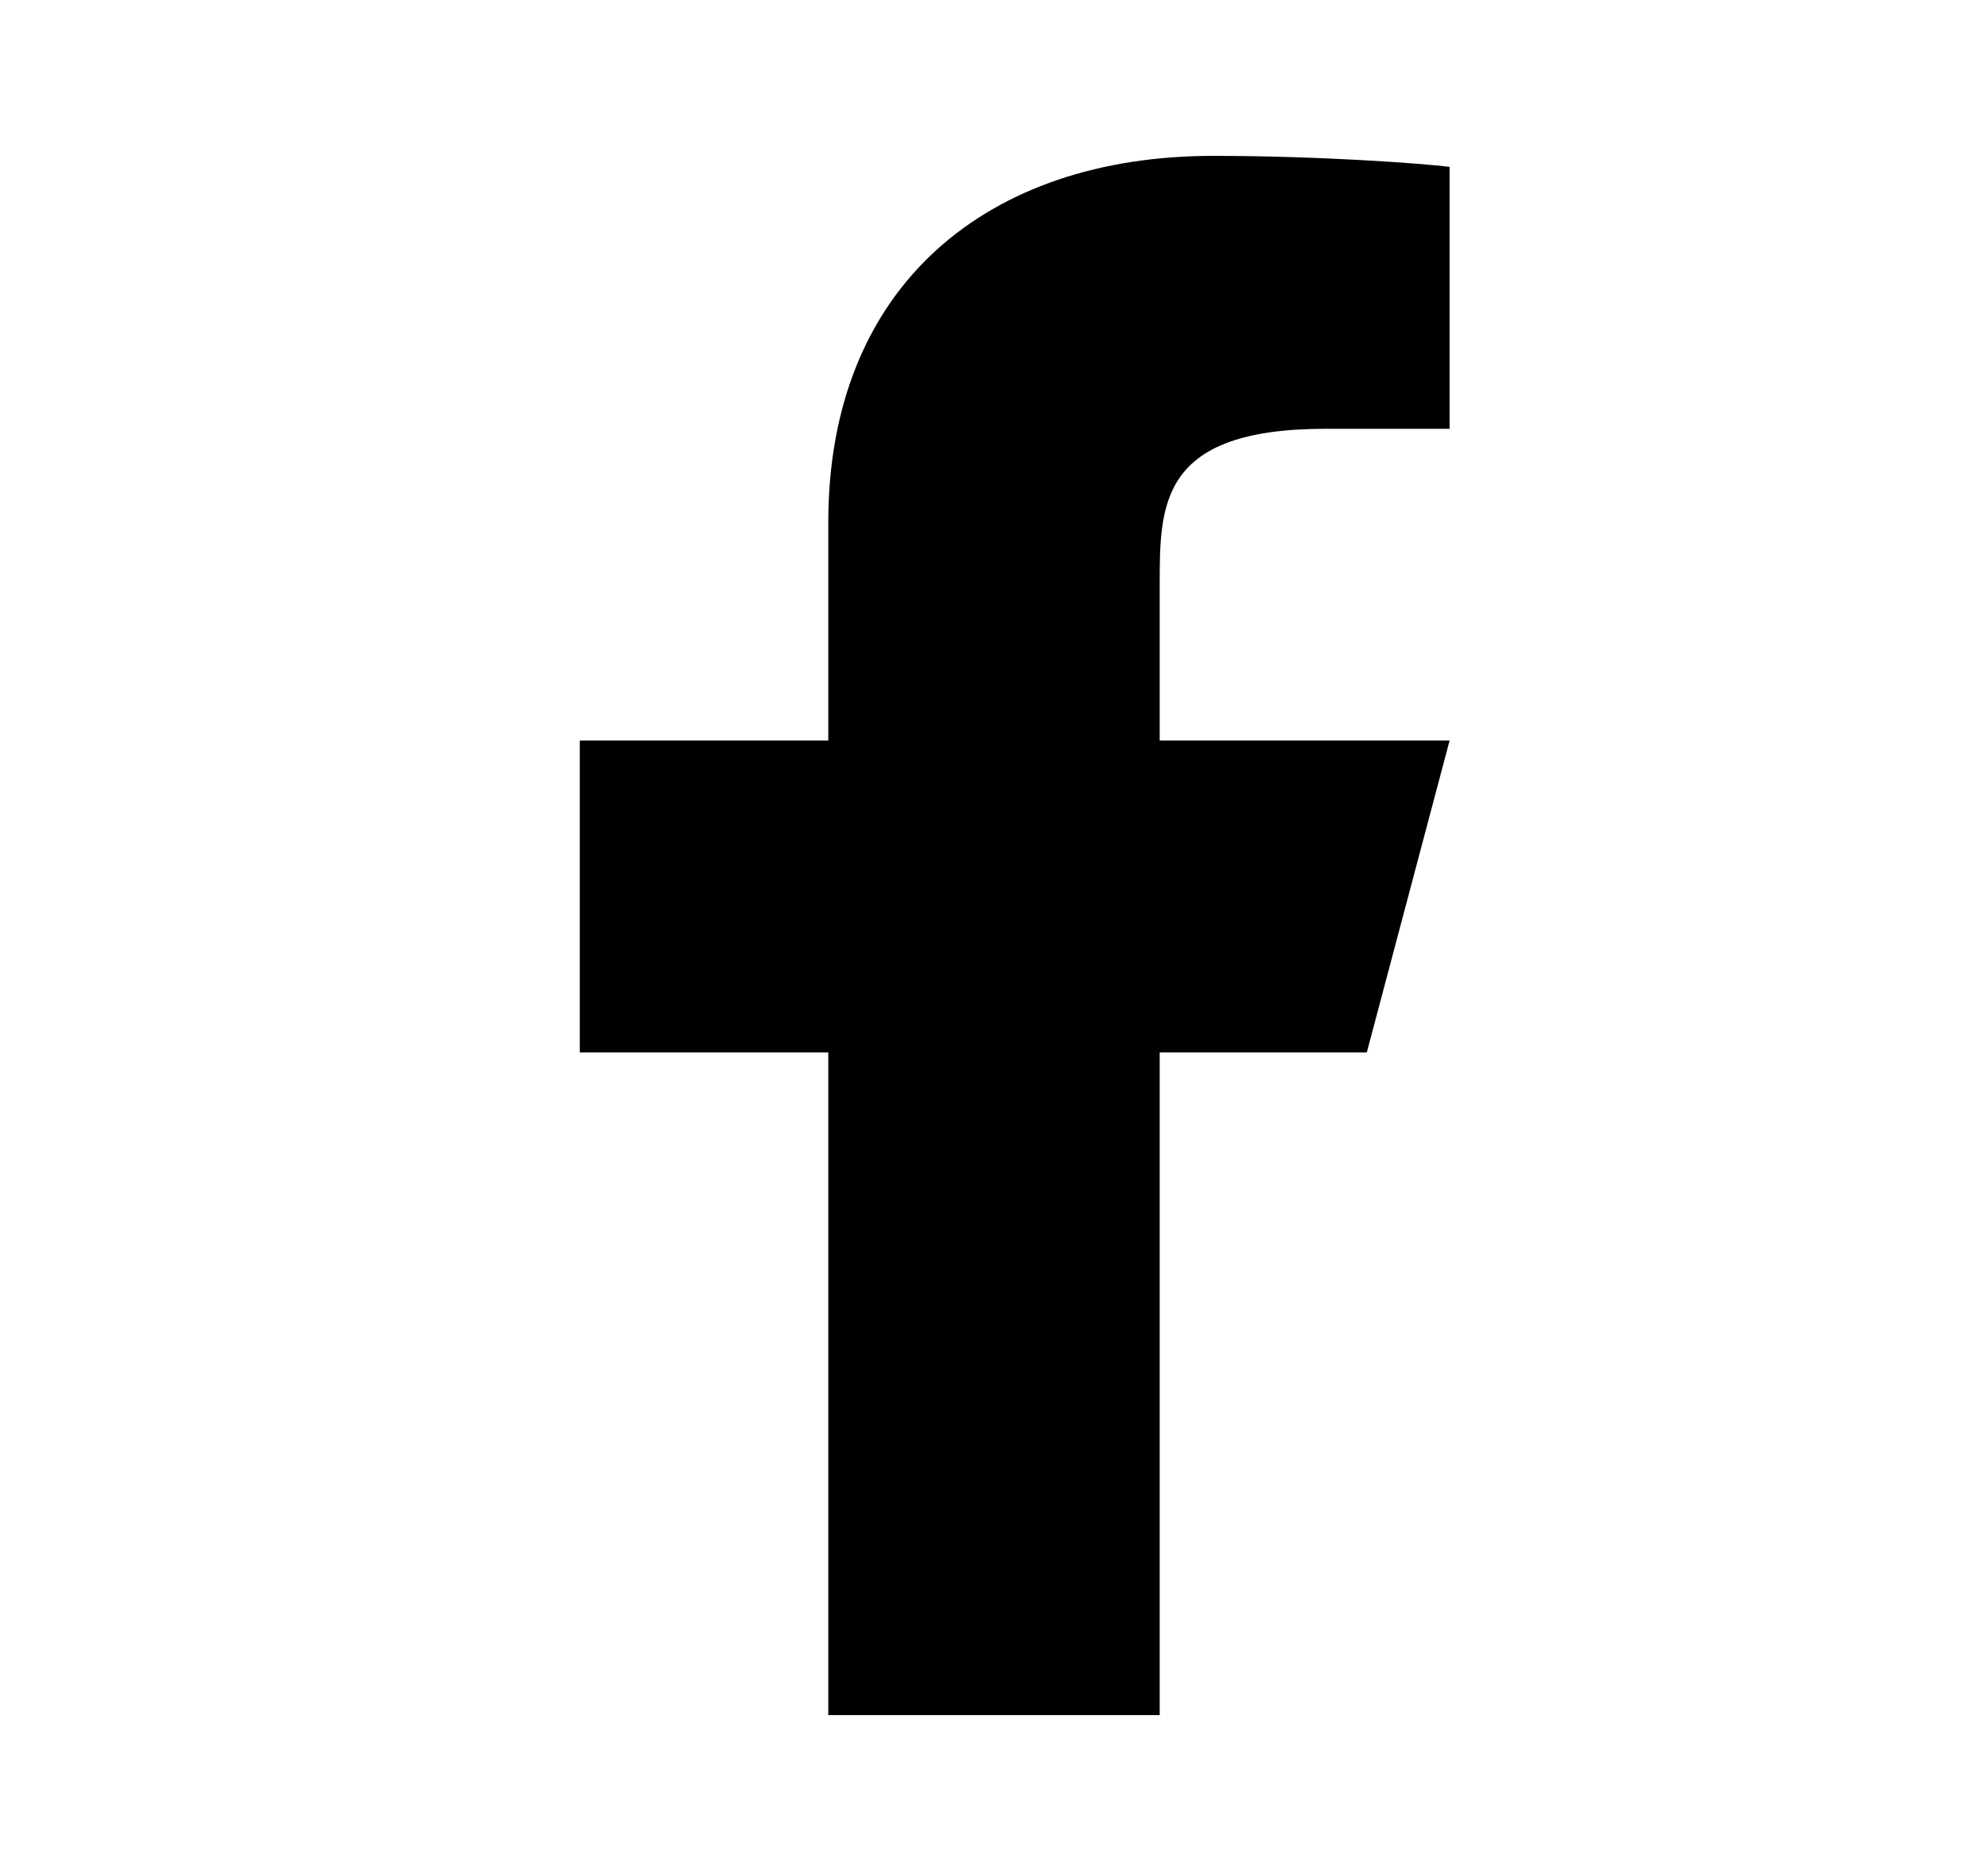 <svg width="17" height="16" viewBox="0 0 17 16" fill="none" xmlns="http://www.w3.org/2000/svg">
<path d="M9.917 9H11.688L12.396 6.333H9.917V5C9.917 4.313 9.917 3.667 11.334 3.667H12.396V1.427C12.165 1.398 11.293 1.333 10.372 1.333C8.449 1.333 7.083 2.438 7.083 4.467V6.333H4.958V9H7.083V14.667H9.917V9Z" fill="black"/>
</svg>
